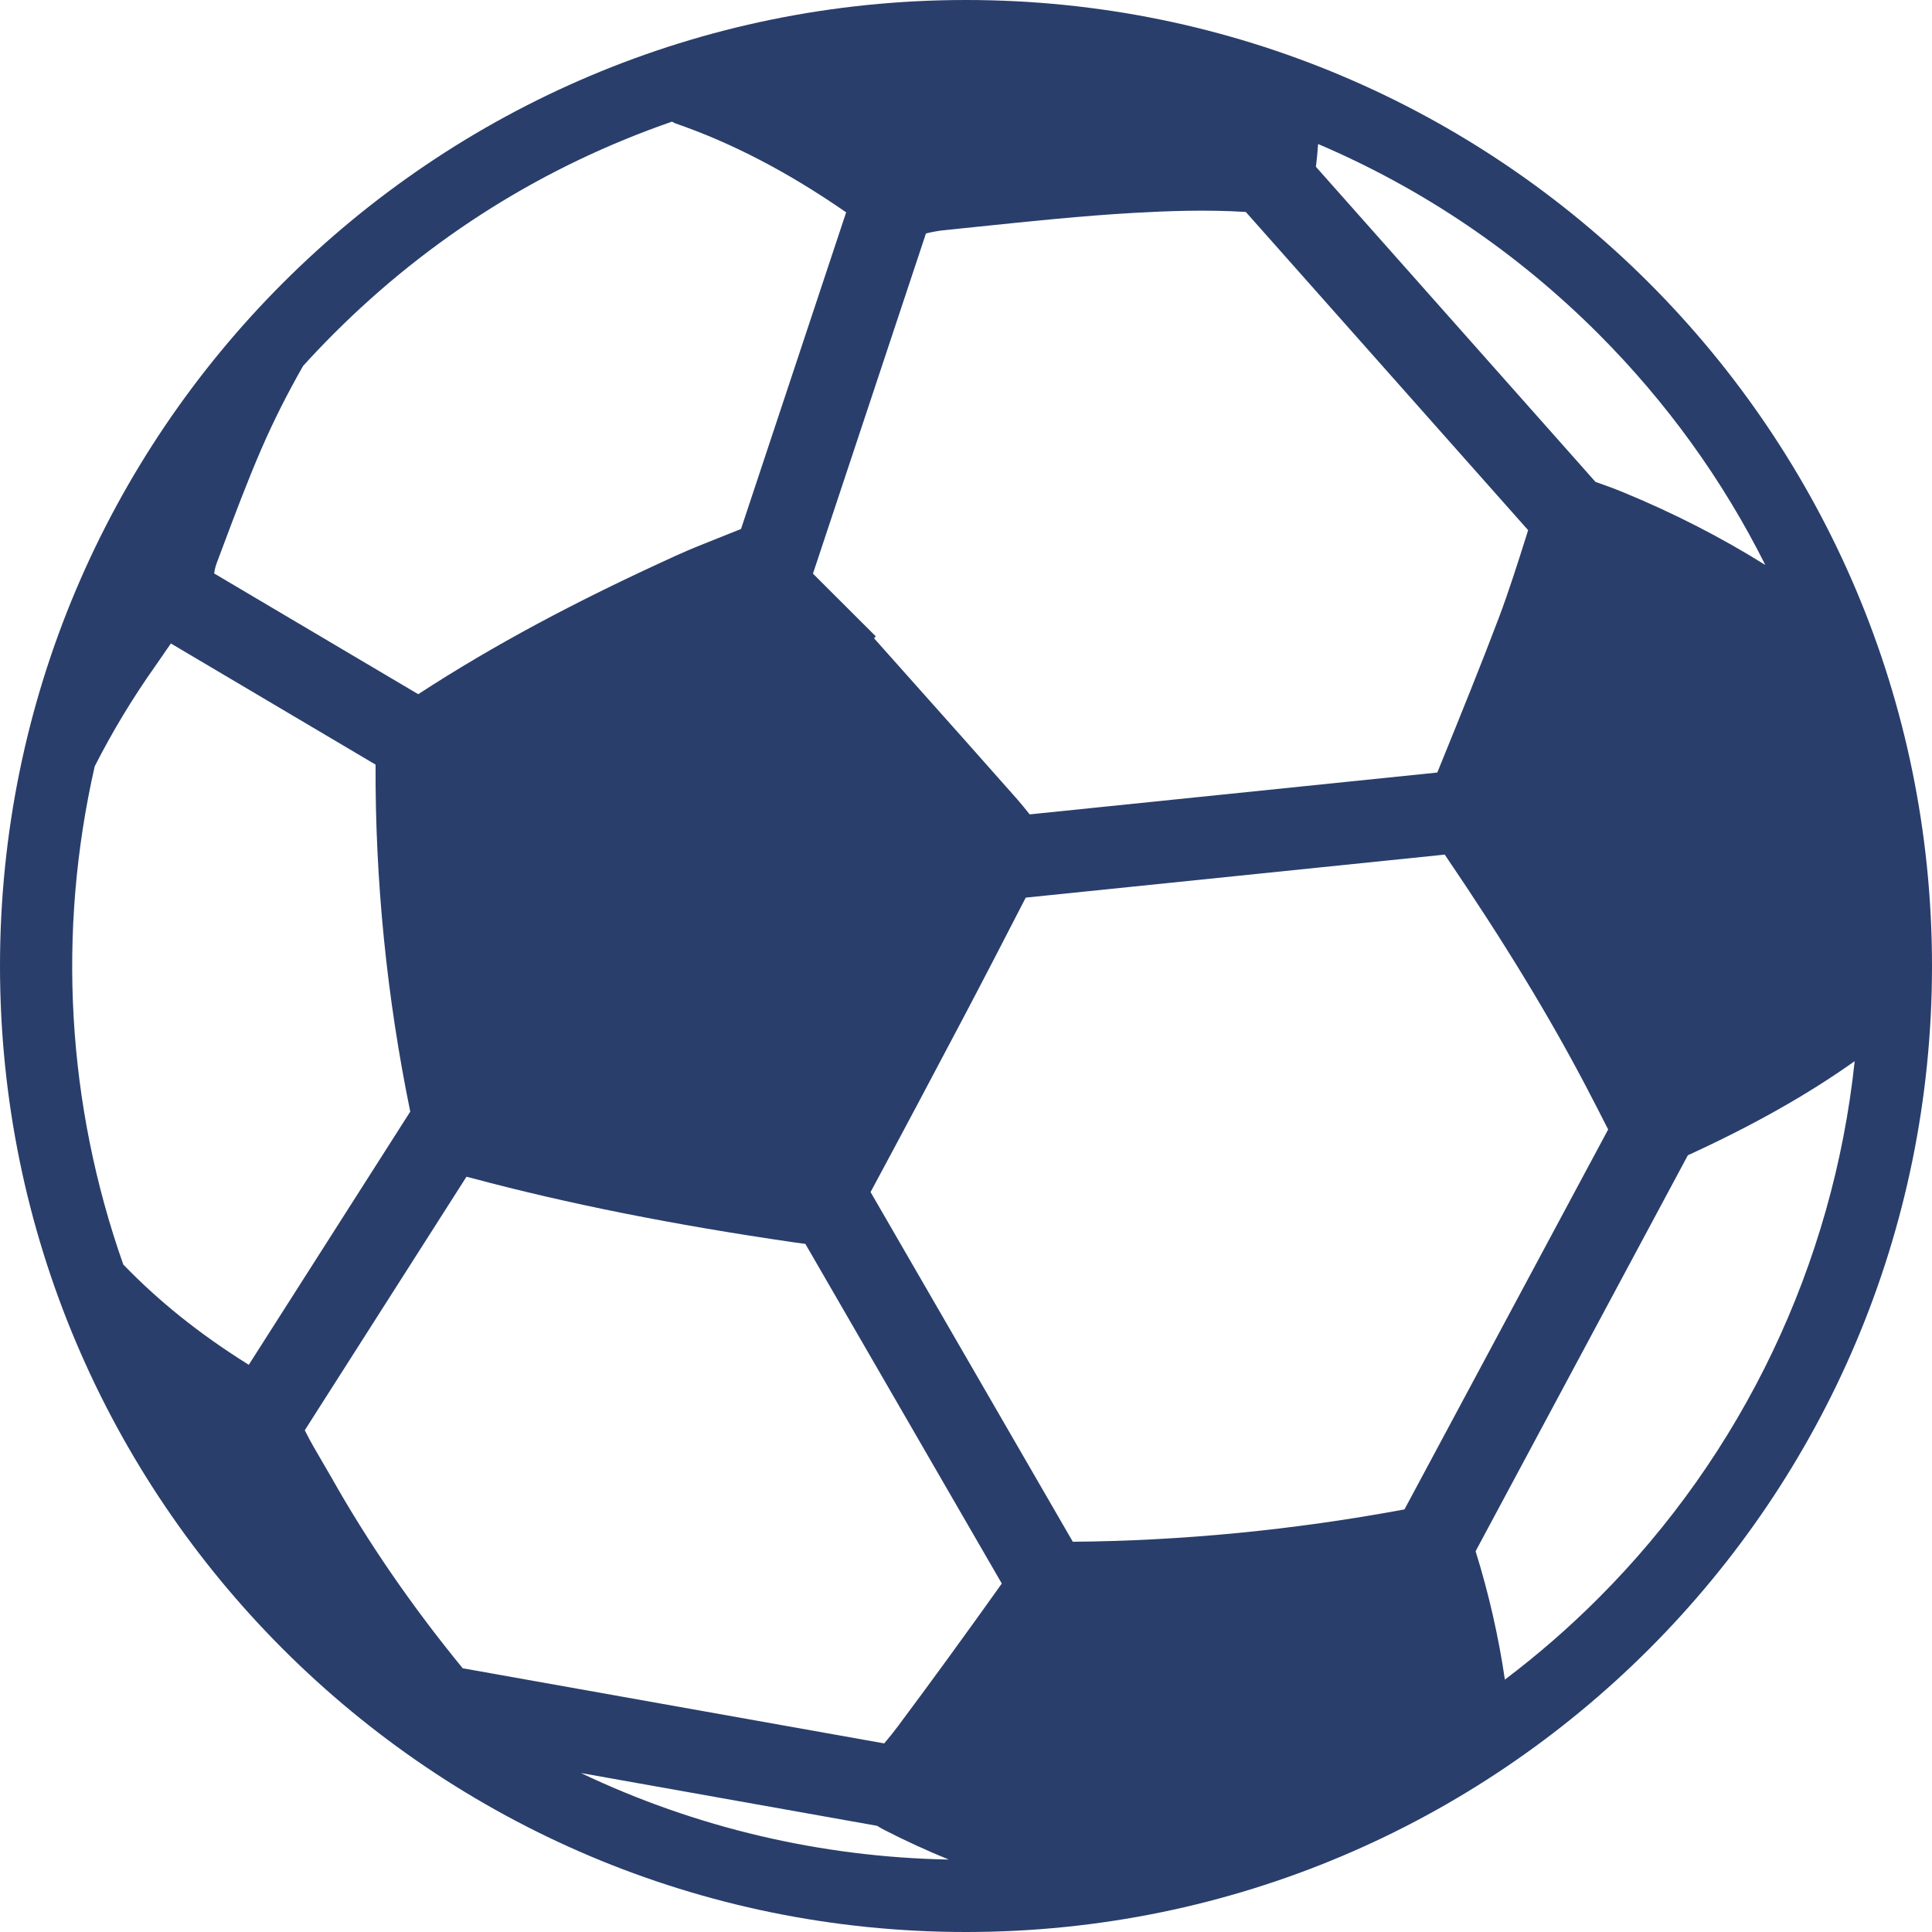 <?xml version="1.0" encoding="UTF-8"?>
<svg id="Layer_1" xmlns="http://www.w3.org/2000/svg" viewBox="0 0 512 512">
  <defs>
    <style>
      .cls-1 {
        fill: #293e6b;
      }
    </style>
  </defs>
  <path class="cls-1" d="M256,0C114.62,0,0,114.62,0,256s114.62,256,256,256,256-114.62,256-256S397.38,0,256,0ZM349.3,38.16c27.75,11.84,52.72,28.74,74.26,50.27,18.09,18.11,32.95,38.69,44.27,61.3-11.75-7.35-24.45-13.85-37.87-19.36-2.33-.96-4.72-1.82-7.14-2.66l-74.09-83.51c.25-1.95.44-3.95.58-6.05ZM249.95,61.03l9.4-.97c13.46-1.4,27.38-2.86,41.05-3.64,8.87-.5,19.29-.91,29.75-.25l74.82,84.33-.42,1.34c-2.28,7.22-4.64,14.69-7.33,21.85-4.88,12.88-10.16,25.87-15.26,38.43l-1.06,2.61-108.03,11.09c-1.08-1.38-2.18-2.73-3.33-4.04-9.64-10.91-19.32-21.78-29.01-32.64l-8.9-9.99.46-.51-16.65-16.62,29.95-90.16c1.73-.41,3.21-.68,4.57-.83ZM57.42,149.25l1.33-3.54c3.32-8.87,6.75-18.04,10.56-26.83,3.12-7.19,6.72-14.36,11.01-21.9,2.62-2.89,5.34-5.75,8.13-8.54,25.57-25.56,55.71-44.45,89.63-56.2l.85.44c15.06,5.2,29.9,12.93,45.31,23.59l-27.86,83.91c-1.86.76-3.74,1.5-5.61,2.25-3.87,1.53-7.75,3.06-11.53,4.78-26.96,12.25-48.75,23.96-68.41,36.76l-54.08-32c.14-1,.37-1.92.67-2.72ZM65.92,361.68l-.45-.28h0c-12.67-7.95-23.4-16.55-32.8-26.29-14.96-42.44-17.58-88.07-7.57-132.03,4.71-9.26,10.11-18.19,16.03-26.54.68-.95,1.33-1.92,1.99-2.88.72-1.05,1.43-2.1,2.17-3.13l54.24,32.1c-.14,30.66,2.97,61.66,9.19,91.96l-42.79,67.09ZM153.95,469.87l78.49,13.99c.66.41,1.34.8,2.04,1.16h0c5.53,2.83,11.2,5.43,16.95,7.78-33.9-.63-67.08-8.45-97.49-22.93ZM238.23,457.13c-1.24,1.67-2.55,3.29-3.91,4.89l-111.7-19.91c-13.44-16.4-25.14-33.41-34.8-50.58-.79-1.4-1.61-2.79-2.43-4.18-1.59-2.71-3.23-5.49-4.62-8.32l42.85-67.18,1.35.34c25.5,6.82,53.47,12.4,85.52,17.06l.52.07c.88.13,1.68.24,2.42.33l52.06,90.01c-10.02,14.06-18.95,26.33-27.27,37.46ZM284.3,408.57l-53.59-92.66c8.34-15.5,16.61-31.06,24.81-46.62,5.5-10.43,10.91-20.92,16.31-31.41l111.04-11.4c15.73,23.15,27.71,42.83,37.65,61.84h0c1.9,3.63,3.78,7.29,5.66,11l-53.98,100.69c-29.32,5.45-58.88,8.33-87.91,8.57ZM423.57,423.56c-7.74,7.75-16.05,14.98-24.76,21.55-1.69-11.5-4.3-22.92-7.76-34.02l56.25-104.93c17.26-7.91,31.74-16.08,44.21-24.94-5.69,53.76-29.65,104.07-67.94,142.34Z"/>
</svg>